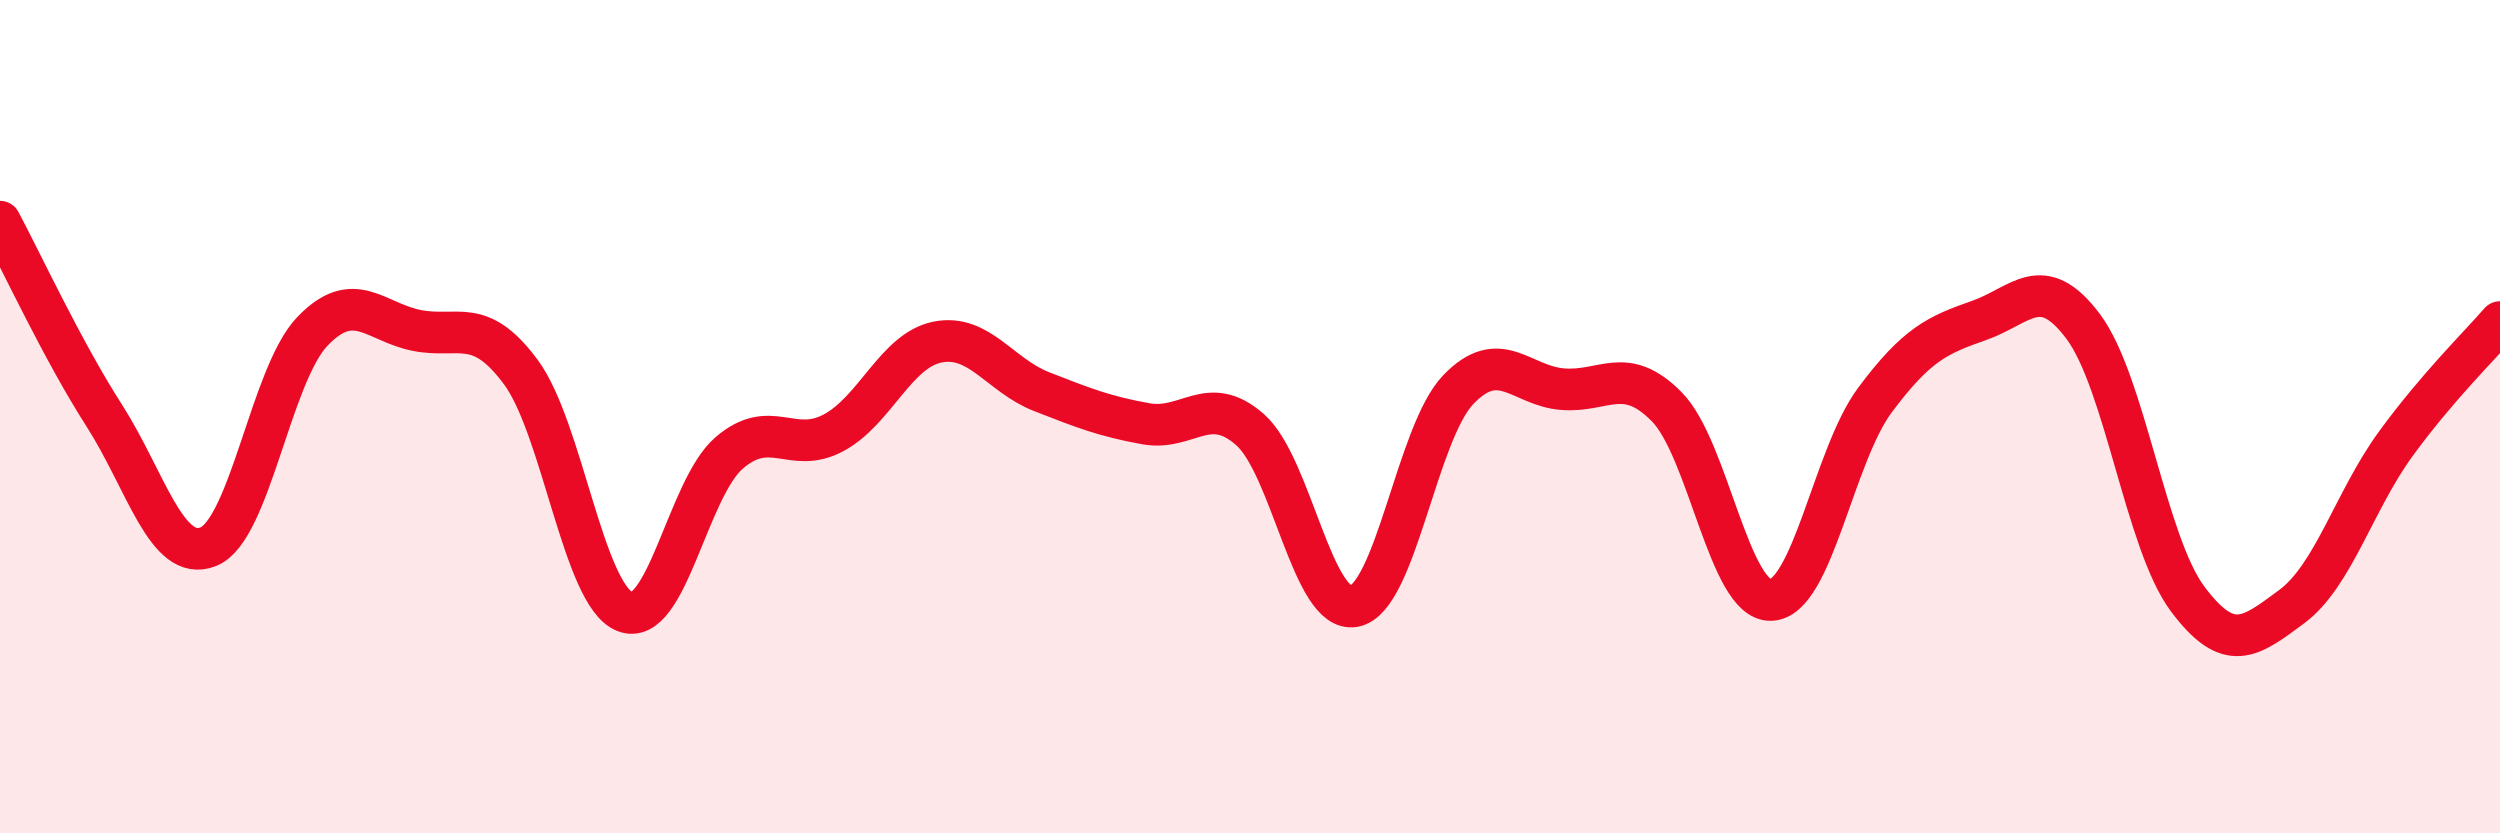 
    <svg width="60" height="20" viewBox="0 0 60 20" xmlns="http://www.w3.org/2000/svg">
      <path
        d="M 0,5.32 C 0.5,6.25 1.5,8.41 2.5,9.97 C 3.5,11.53 4,13.52 5,13.12 C 6,12.72 6.5,8.99 7.5,7.95 C 8.5,6.91 9,7.73 10,7.93 C 11,8.13 11.5,7.58 12.5,8.93 C 13.5,10.28 14,14.29 15,14.68 C 16,15.07 16.5,11.73 17.5,10.87 C 18.5,10.01 19,10.92 20,10.39 C 21,9.86 21.5,8.41 22.5,8.21 C 23.5,8.01 24,9.01 25,9.4 C 26,9.79 26.5,9.99 27.5,10.17 C 28.5,10.35 29,9.43 30,10.31 C 31,11.19 31.5,14.74 32.5,14.55 C 33.5,14.36 34,10.39 35,9.35 C 36,8.31 36.5,9.26 37.5,9.34 C 38.5,9.42 39,8.75 40,9.76 C 41,10.77 41.5,14.43 42.5,14.4 C 43.5,14.37 44,10.94 45,9.6 C 46,8.26 46.5,8.04 47.5,7.69 C 48.5,7.34 49,6.5 50,7.84 C 51,9.18 51.5,13.03 52.5,14.37 C 53.5,15.71 54,15.3 55,14.56 C 56,13.82 56.5,12.02 57.5,10.65 C 58.5,9.28 59.5,8.31 60,7.73L60 20L0 20Z"
        fill="#EB0A25"
        opacity="0.1"
        stroke-linecap="round"
        stroke-linejoin="round"
      />
      <path
        d="M 0,5.32 C 0.5,6.25 1.5,8.41 2.5,9.97 C 3.5,11.53 4,13.52 5,13.12 C 6,12.72 6.5,8.99 7.5,7.95 C 8.5,6.91 9,7.73 10,7.93 C 11,8.13 11.5,7.58 12.5,8.93 C 13.5,10.28 14,14.29 15,14.68 C 16,15.07 16.5,11.73 17.5,10.87 C 18.5,10.01 19,10.92 20,10.39 C 21,9.86 21.5,8.41 22.5,8.21 C 23.5,8.01 24,9.01 25,9.4 C 26,9.79 26.5,9.99 27.5,10.17 C 28.5,10.35 29,9.43 30,10.31 C 31,11.19 31.5,14.74 32.5,14.55 C 33.5,14.36 34,10.39 35,9.35 C 36,8.31 36.5,9.26 37.5,9.34 C 38.5,9.42 39,8.75 40,9.76 C 41,10.77 41.5,14.43 42.5,14.4 C 43.5,14.37 44,10.94 45,9.6 C 46,8.26 46.5,8.04 47.5,7.69 C 48.5,7.34 49,6.5 50,7.84 C 51,9.18 51.5,13.03 52.5,14.37 C 53.5,15.71 54,15.3 55,14.56 C 56,13.82 56.5,12.02 57.5,10.65 C 58.5,9.28 59.5,8.31 60,7.73"
        stroke="#EB0A25"
        stroke-width="1"
        fill="none"
        stroke-linecap="round"
        stroke-linejoin="round"
      />
    </svg>
  